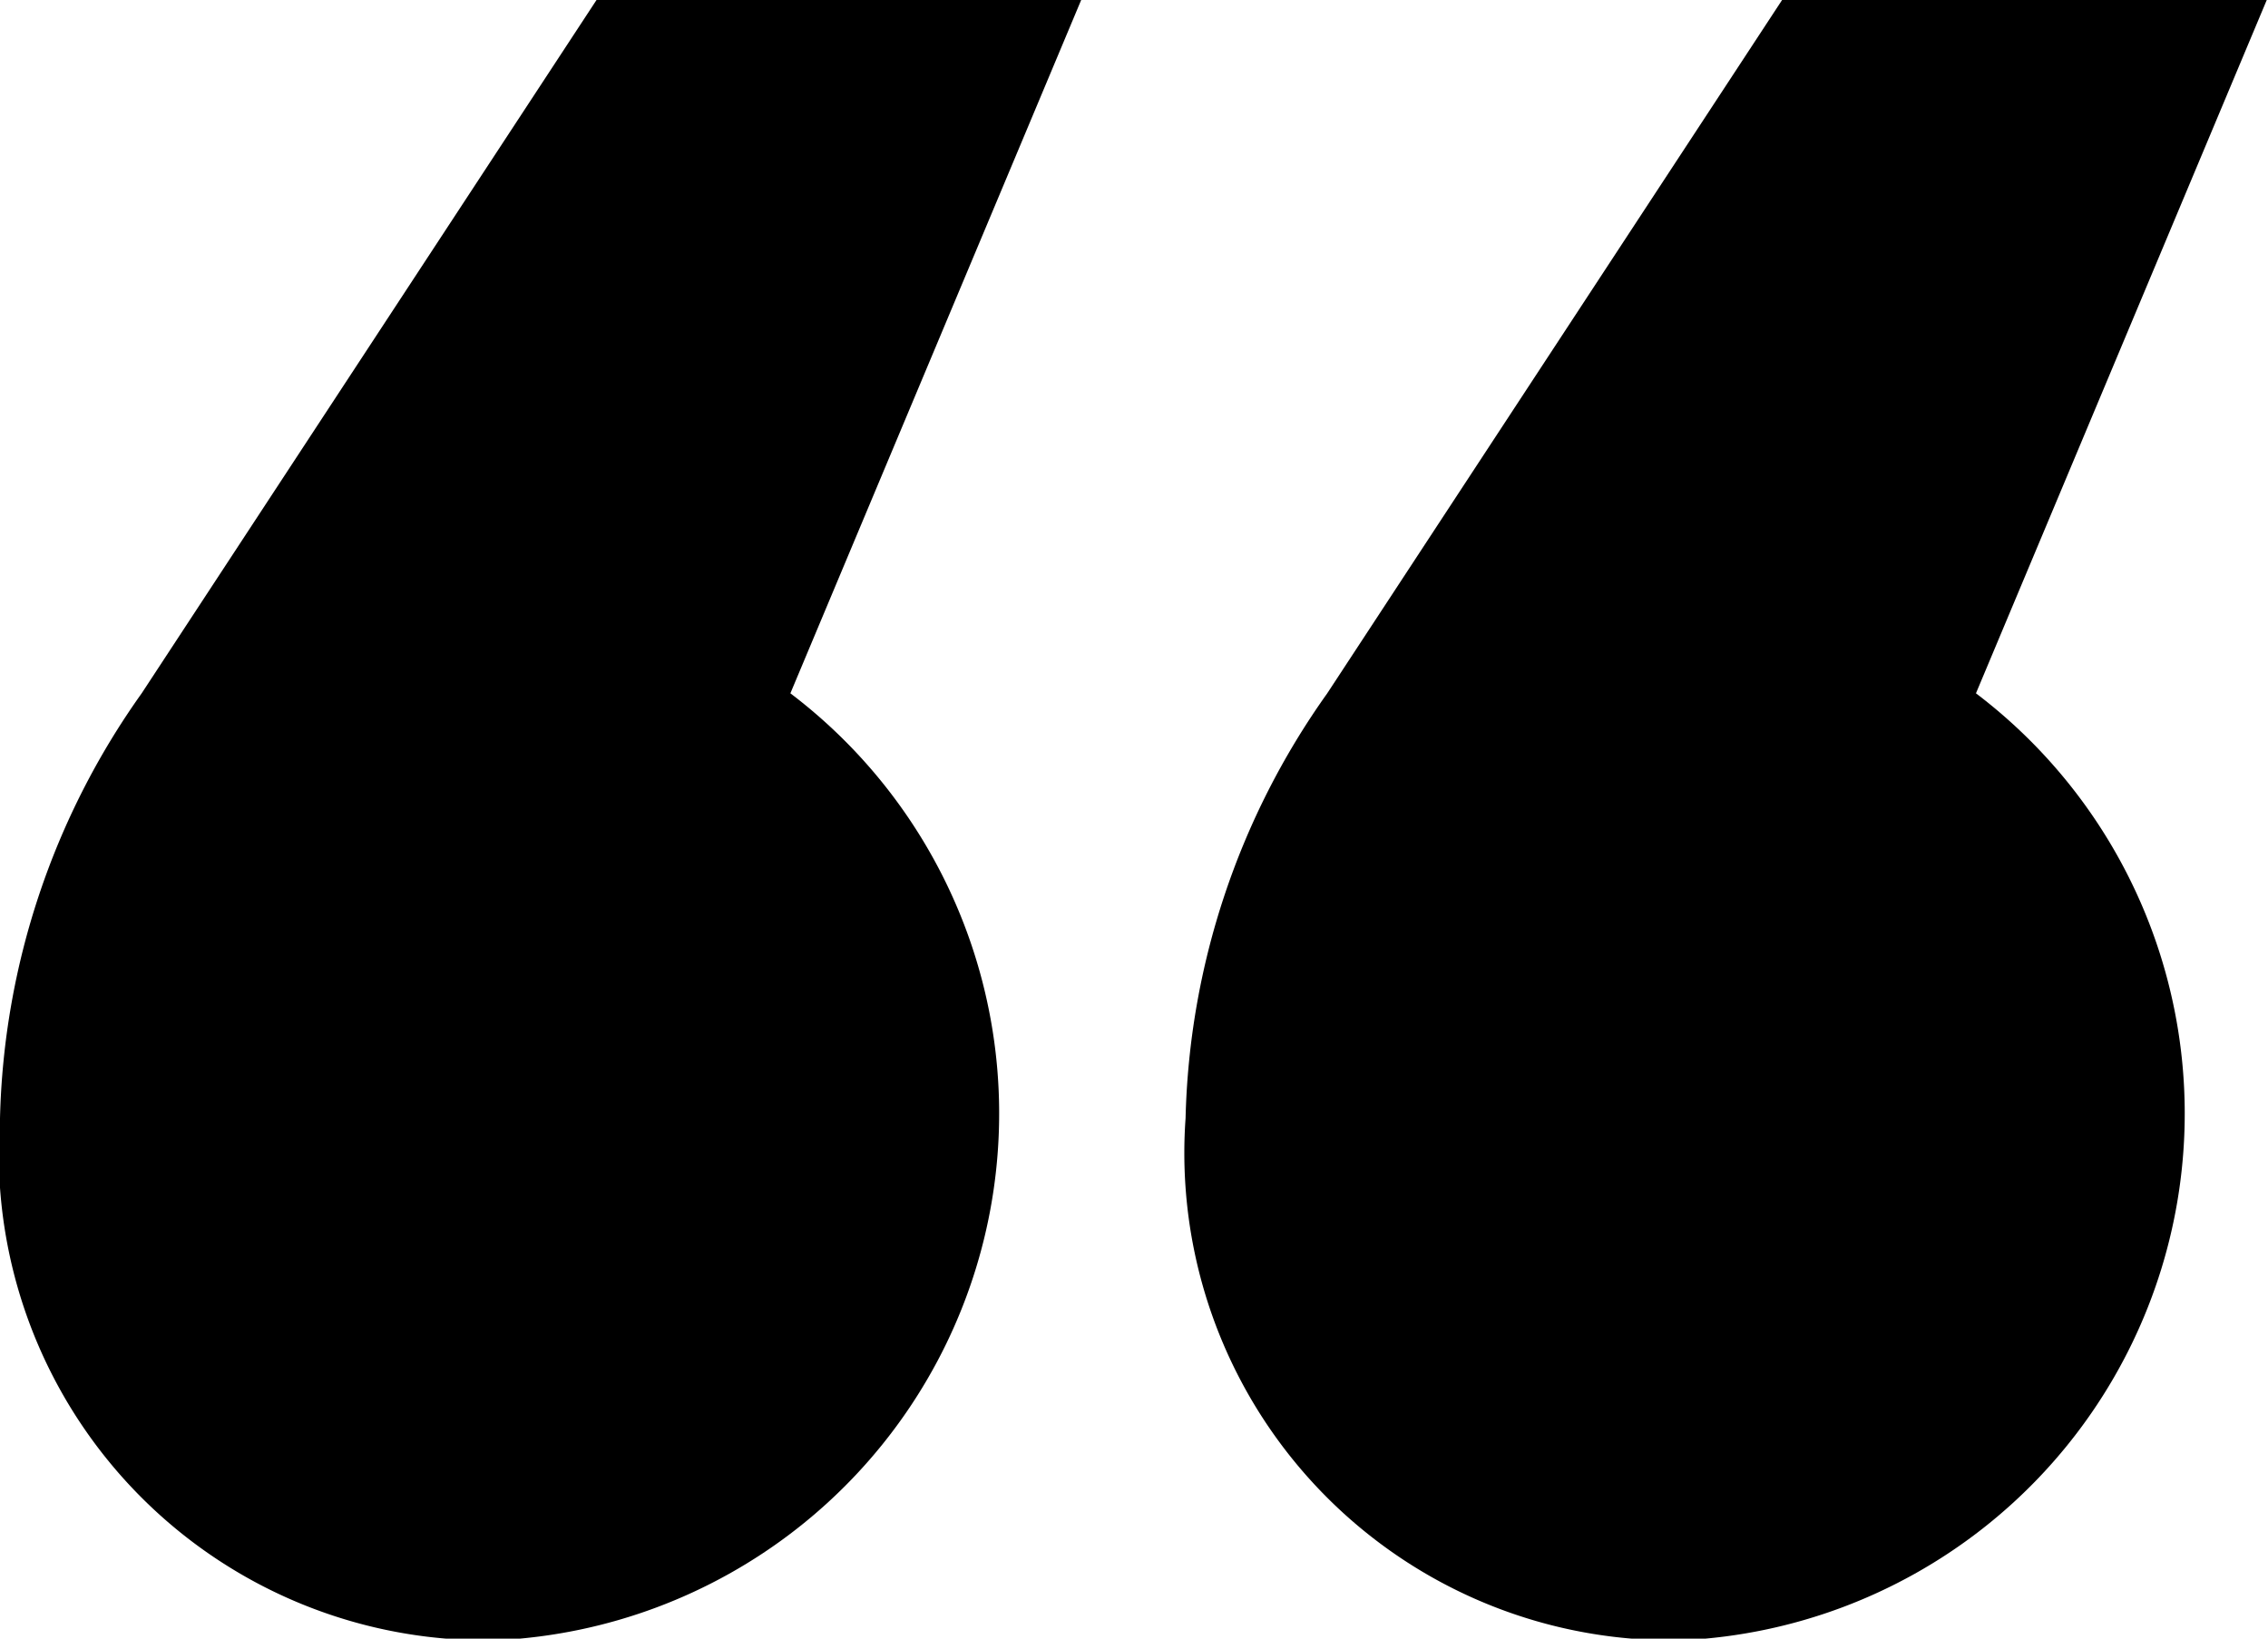 <svg xmlns="http://www.w3.org/2000/svg" width="18.25" height="13.188" viewBox="0 0 18.25 13.188">
<defs>
    <style>
      .cls-1 {
        fill-rule: evenodd;
      }
    </style>
  </defs>
  <path id="_" data-name="“" class="cls-1" d="M561.14,430.58A6.142,6.142,0,0,0,560,434a3.922,3.922,0,0,0,4.02,4.2,4.244,4.244,0,0,0,2.34-7.62L568.7,425h-3.9Zm17.1-5.58h-3.9l-3.66,5.58a6.142,6.142,0,0,0-1.14,3.42,3.922,3.922,0,0,0,4.02,4.2,4.244,4.244,0,0,0,2.34-7.62Z" transform="translate(-560 -425)"/>
</svg>
